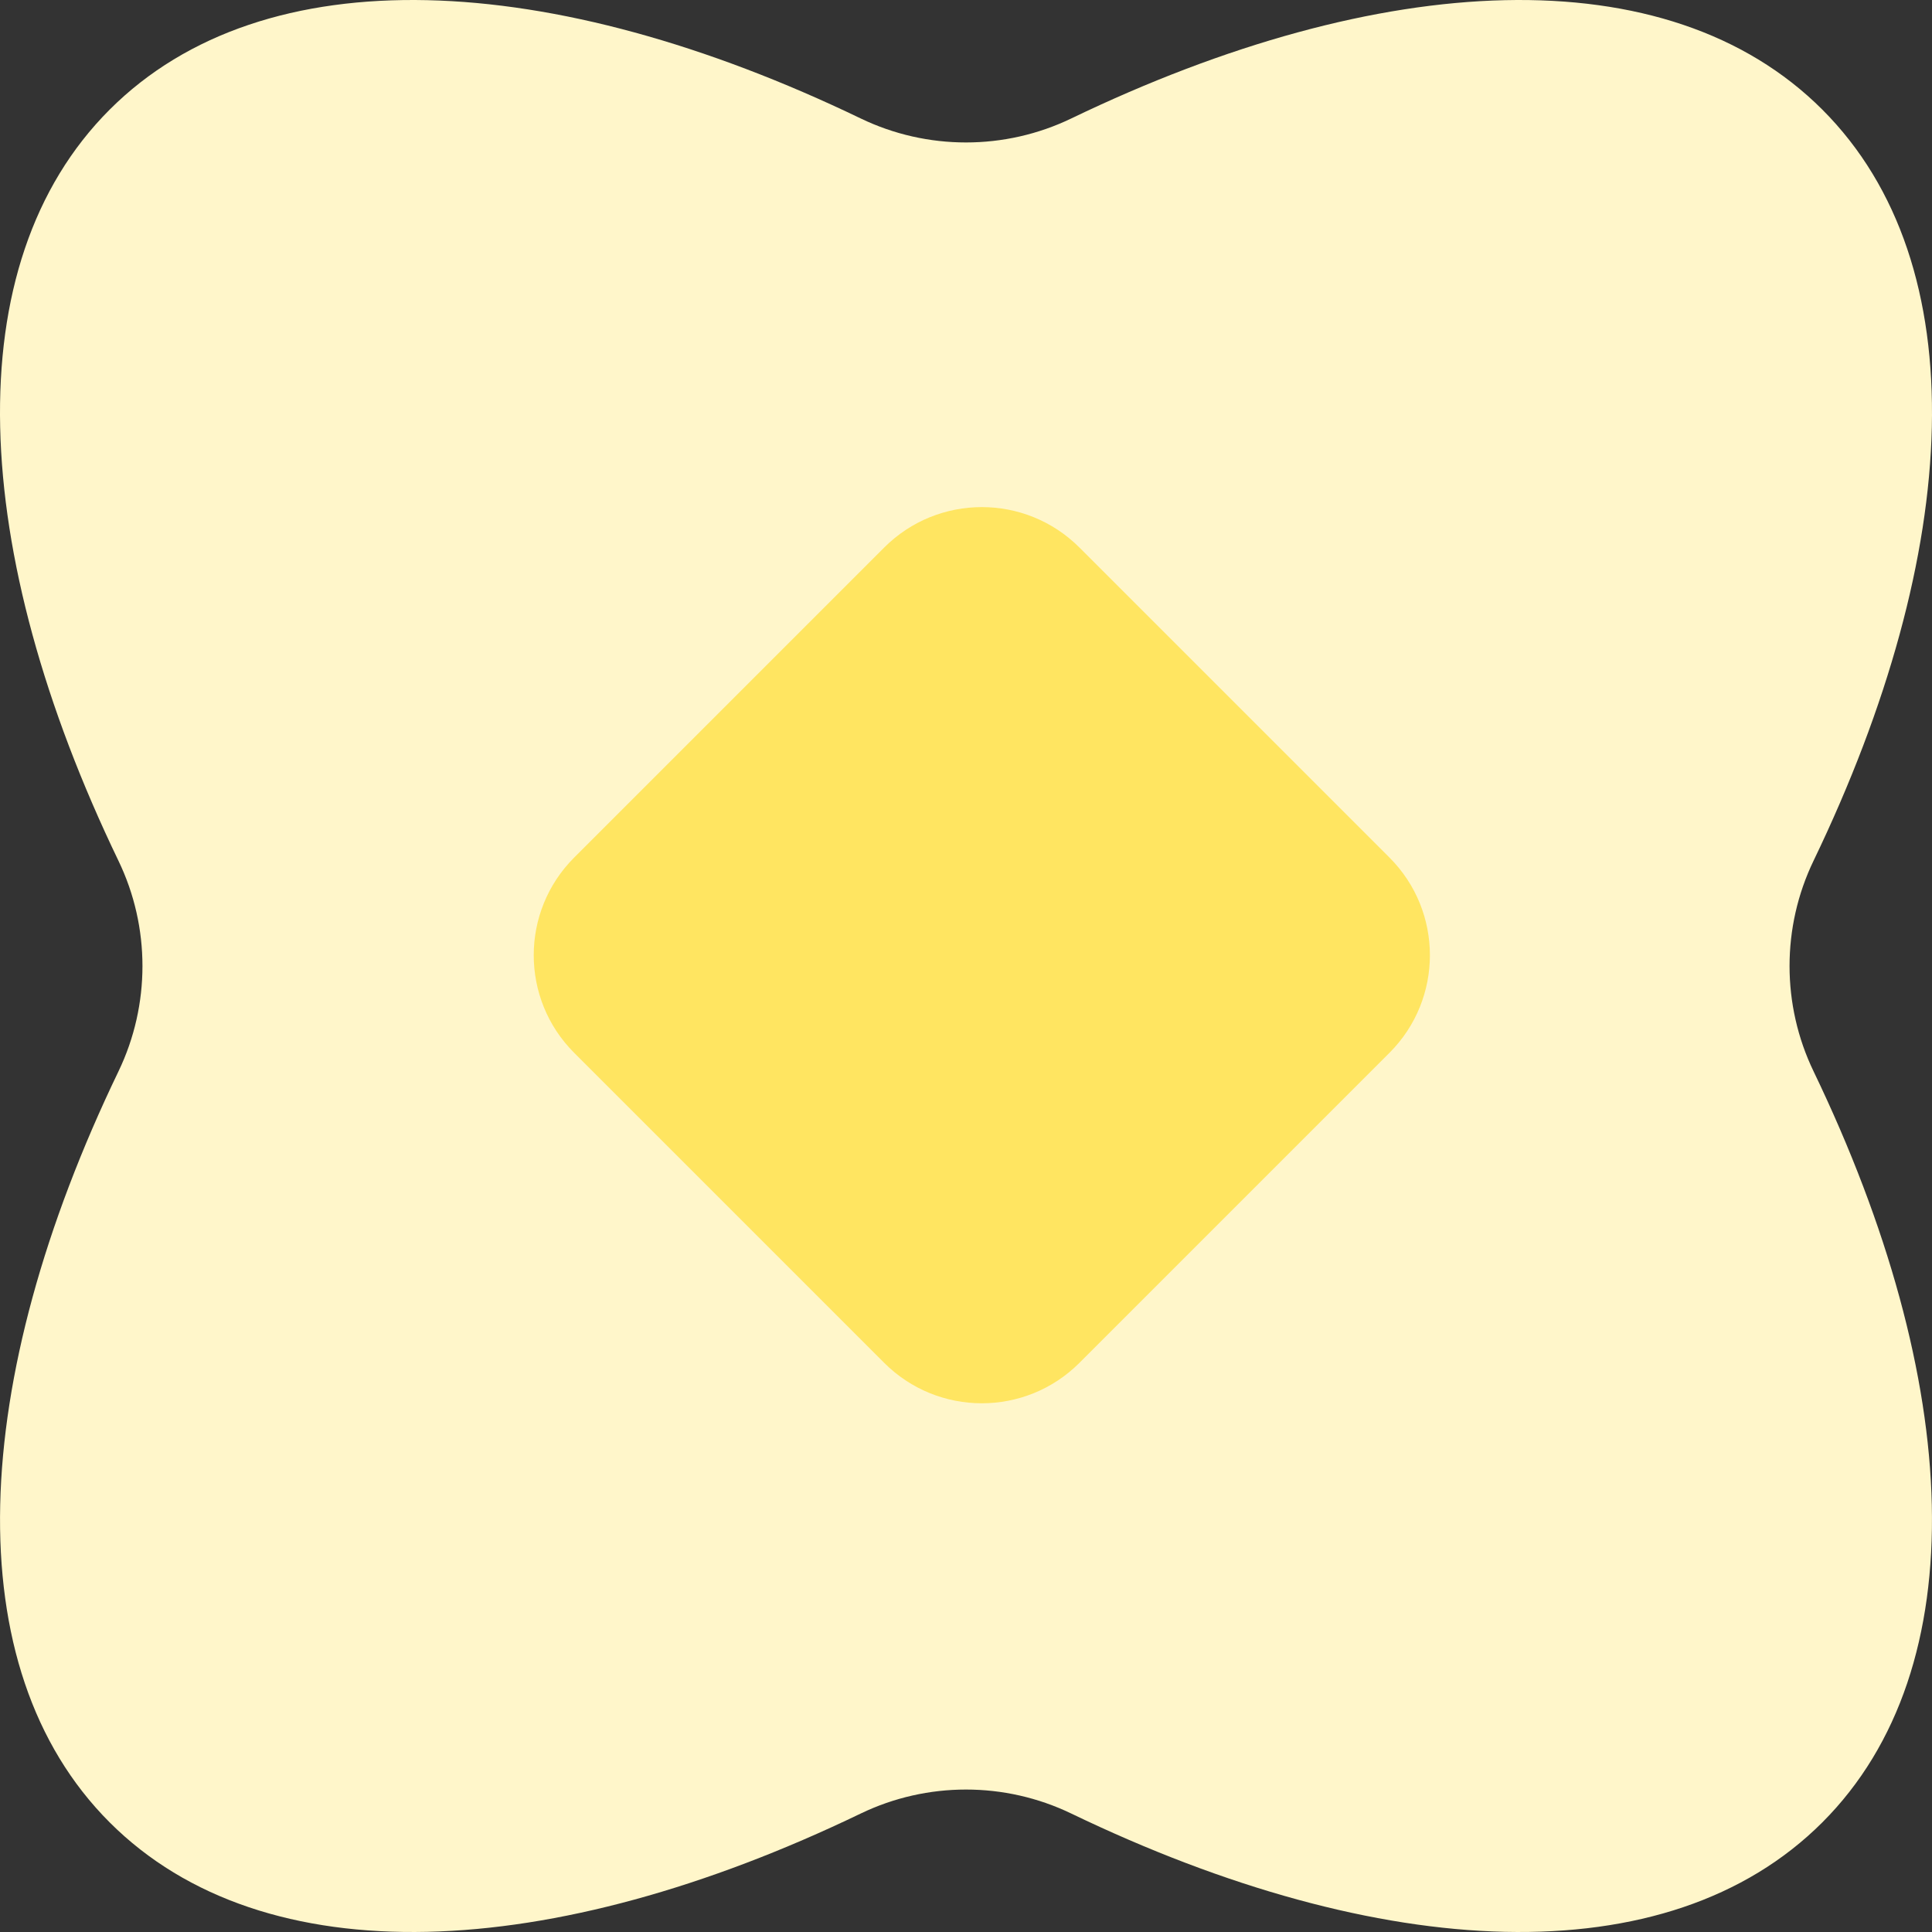 <svg xmlns:xlink="http://www.w3.org/1999/xlink" xmlns="http://www.w3.org/2000/svg" width="32" height="32" viewBox="0 0 32 32" fill="none"><rect x="0" y="0" width="32" height="32" fill="#333333" stroke="none"/><path d="M17.744 1.962C16.644 2.492 15.356 2.492 14.256 1.962C9.134 -0.506 4.378 -0.746 1.816 1.816C-0.746 4.378 -0.506 9.134 1.962 14.257C2.492 15.356 2.492 16.644 1.963 17.744C-0.505 22.867 -0.746 27.622 1.816 30.184C4.378 32.746 9.134 32.506 14.256 30.038C15.356 29.508 16.644 29.508 17.744 30.038C22.866 32.506 27.622 32.746 30.184 30.184C32.746 27.622 32.505 22.867 30.038 17.744C29.508 16.644 29.508 15.356 30.038 14.257C32.506 9.134 32.746 4.378 30.184 1.816C27.622 -0.746 22.866 -0.506 17.744 1.962Z" fill="#FFF6CA"></path><path d="M14.645 9.069C15.538 8.176 16.986 8.176 17.879 9.069L23.014 14.204C23.907 15.097 23.907 16.545 23.014 17.438L17.879 22.573C16.986 23.466 15.538 23.466 14.645 22.573L9.51 17.438C8.617 16.545 8.617 15.097 9.51 14.204L14.645 9.069Z" fill="#FFE561"></path></svg>